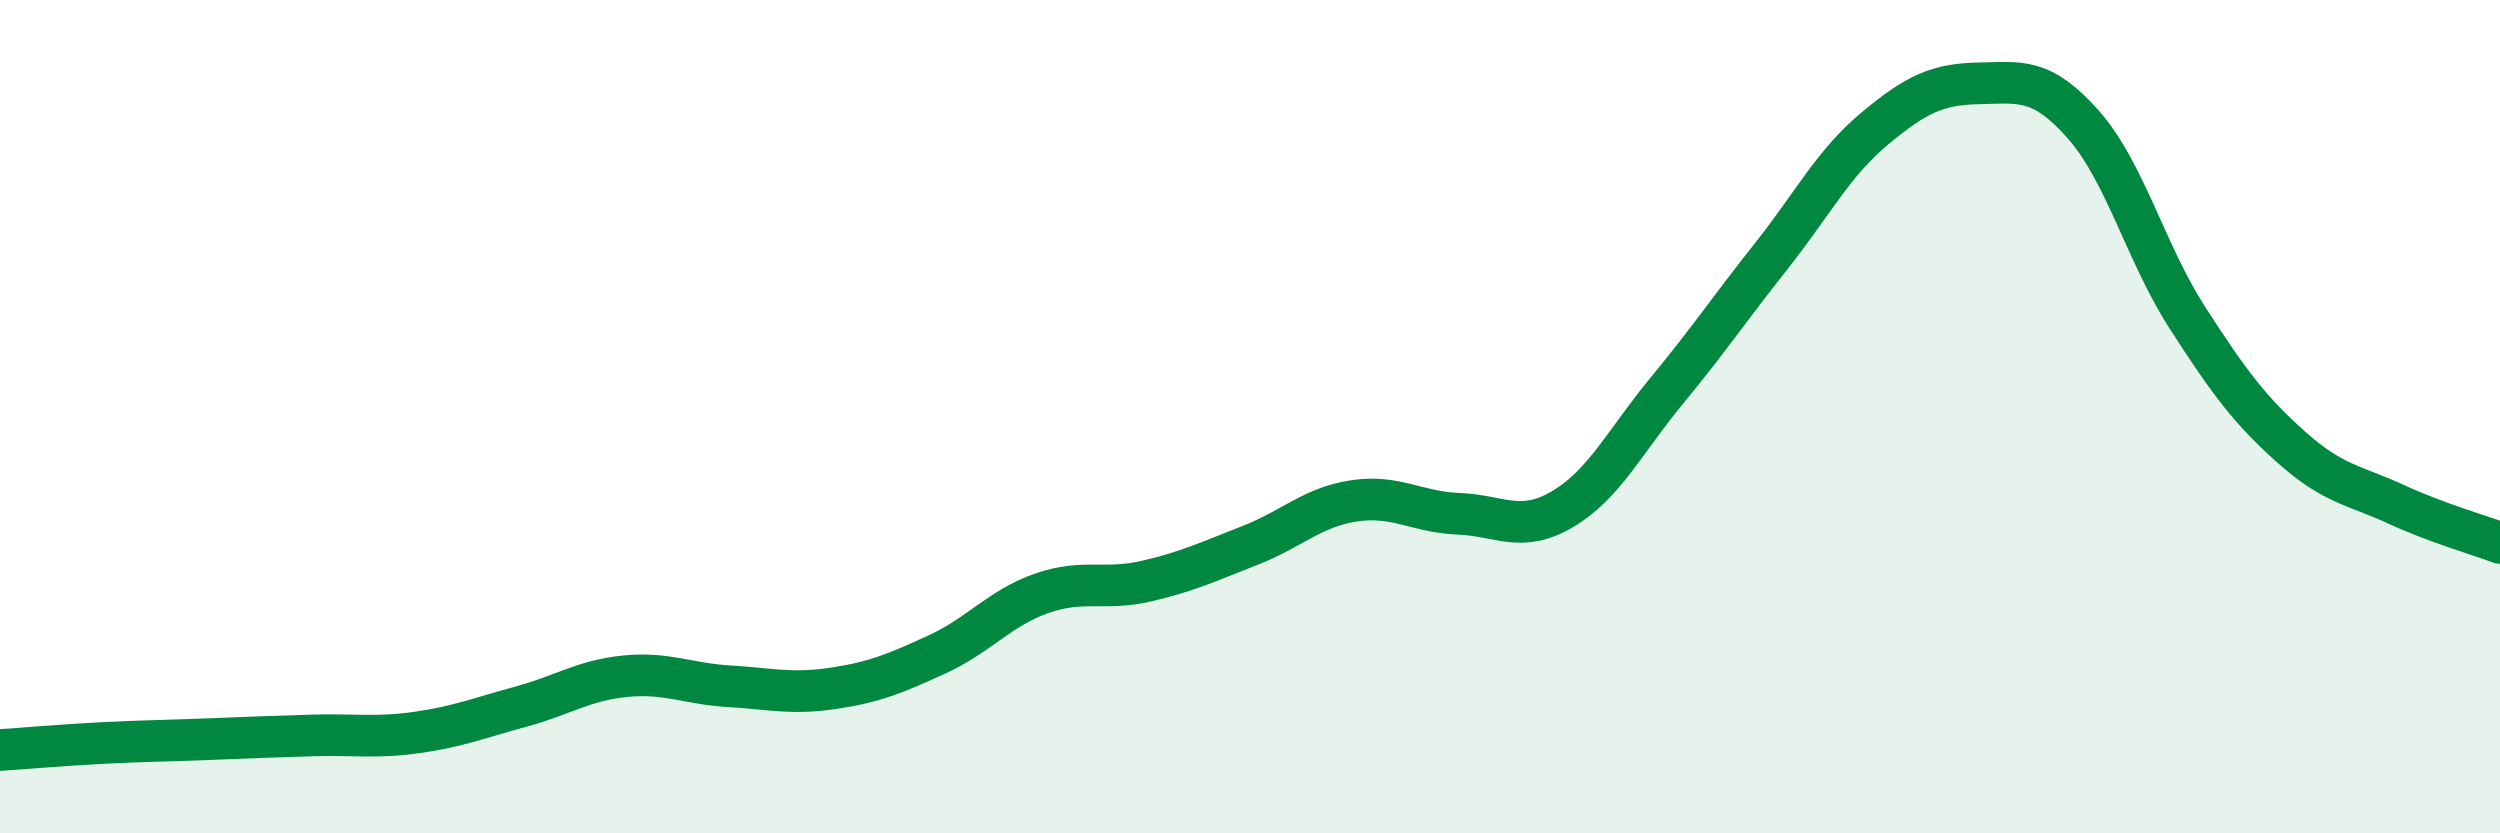 
    <svg width="60" height="20" viewBox="0 0 60 20" xmlns="http://www.w3.org/2000/svg">
      <path
        d="M 0,18 C 0.5,17.97 1.5,17.88 2.5,17.83 C 3.5,17.78 4,17.78 5,17.74 C 6,17.7 6.5,17.68 7.5,17.65 C 8.5,17.62 9,17.72 10,17.58 C 11,17.44 11.5,17.23 12.5,16.96 C 13.5,16.69 14,16.33 15,16.23 C 16,16.13 16.5,16.41 17.5,16.47 C 18.5,16.53 19,16.67 20,16.52 C 21,16.37 21.5,16.16 22.5,15.7 C 23.5,15.24 24,14.59 25,14.24 C 26,13.89 26.5,14.18 27.5,13.95 C 28.5,13.72 29,13.48 30,13.09 C 31,12.7 31.5,12.17 32.5,12.02 C 33.5,11.87 34,12.29 35,12.33 C 36,12.37 36.5,12.81 37.5,12.22 C 38.5,11.63 39,10.59 40,9.38 C 41,8.17 41.5,7.42 42.5,6.16 C 43.5,4.9 44,3.91 45,3.08 C 46,2.25 46.5,2.02 47.5,2 C 48.5,1.98 49,1.86 50,2.99 C 51,4.12 51.5,6.08 52.5,7.63 C 53.5,9.18 54,9.85 55,10.74 C 56,11.63 56.5,11.64 57.5,12.1 C 58.5,12.56 59.5,12.84 60,13.03L60 20L0 20Z"
        fill="#008740"
        opacity="0.1"
        stroke-linecap="round"
        stroke-linejoin="round"
      />
      <path
        d="M 0,18 C 0.5,17.97 1.5,17.88 2.5,17.83 C 3.5,17.78 4,17.78 5,17.74 C 6,17.7 6.5,17.68 7.5,17.65 C 8.5,17.62 9,17.72 10,17.58 C 11,17.44 11.5,17.23 12.5,16.96 C 13.5,16.69 14,16.33 15,16.23 C 16,16.13 16.5,16.41 17.5,16.47 C 18.5,16.53 19,16.67 20,16.52 C 21,16.37 21.5,16.16 22.5,15.7 C 23.5,15.24 24,14.59 25,14.24 C 26,13.89 26.5,14.18 27.5,13.95 C 28.5,13.72 29,13.48 30,13.09 C 31,12.7 31.5,12.17 32.5,12.02 C 33.5,11.87 34,12.29 35,12.33 C 36,12.37 36.5,12.81 37.5,12.22 C 38.5,11.63 39,10.59 40,9.38 C 41,8.17 41.5,7.42 42.5,6.16 C 43.5,4.9 44,3.91 45,3.08 C 46,2.25 46.5,2.02 47.5,2 C 48.5,1.98 49,1.86 50,2.99 C 51,4.12 51.5,6.08 52.5,7.63 C 53.5,9.18 54,9.85 55,10.74 C 56,11.63 56.5,11.64 57.5,12.1 C 58.5,12.56 59.5,12.84 60,13.03"
        stroke="#008740"
        stroke-width="1"
        fill="none"
        stroke-linecap="round"
        stroke-linejoin="round"
      />
    </svg>
  